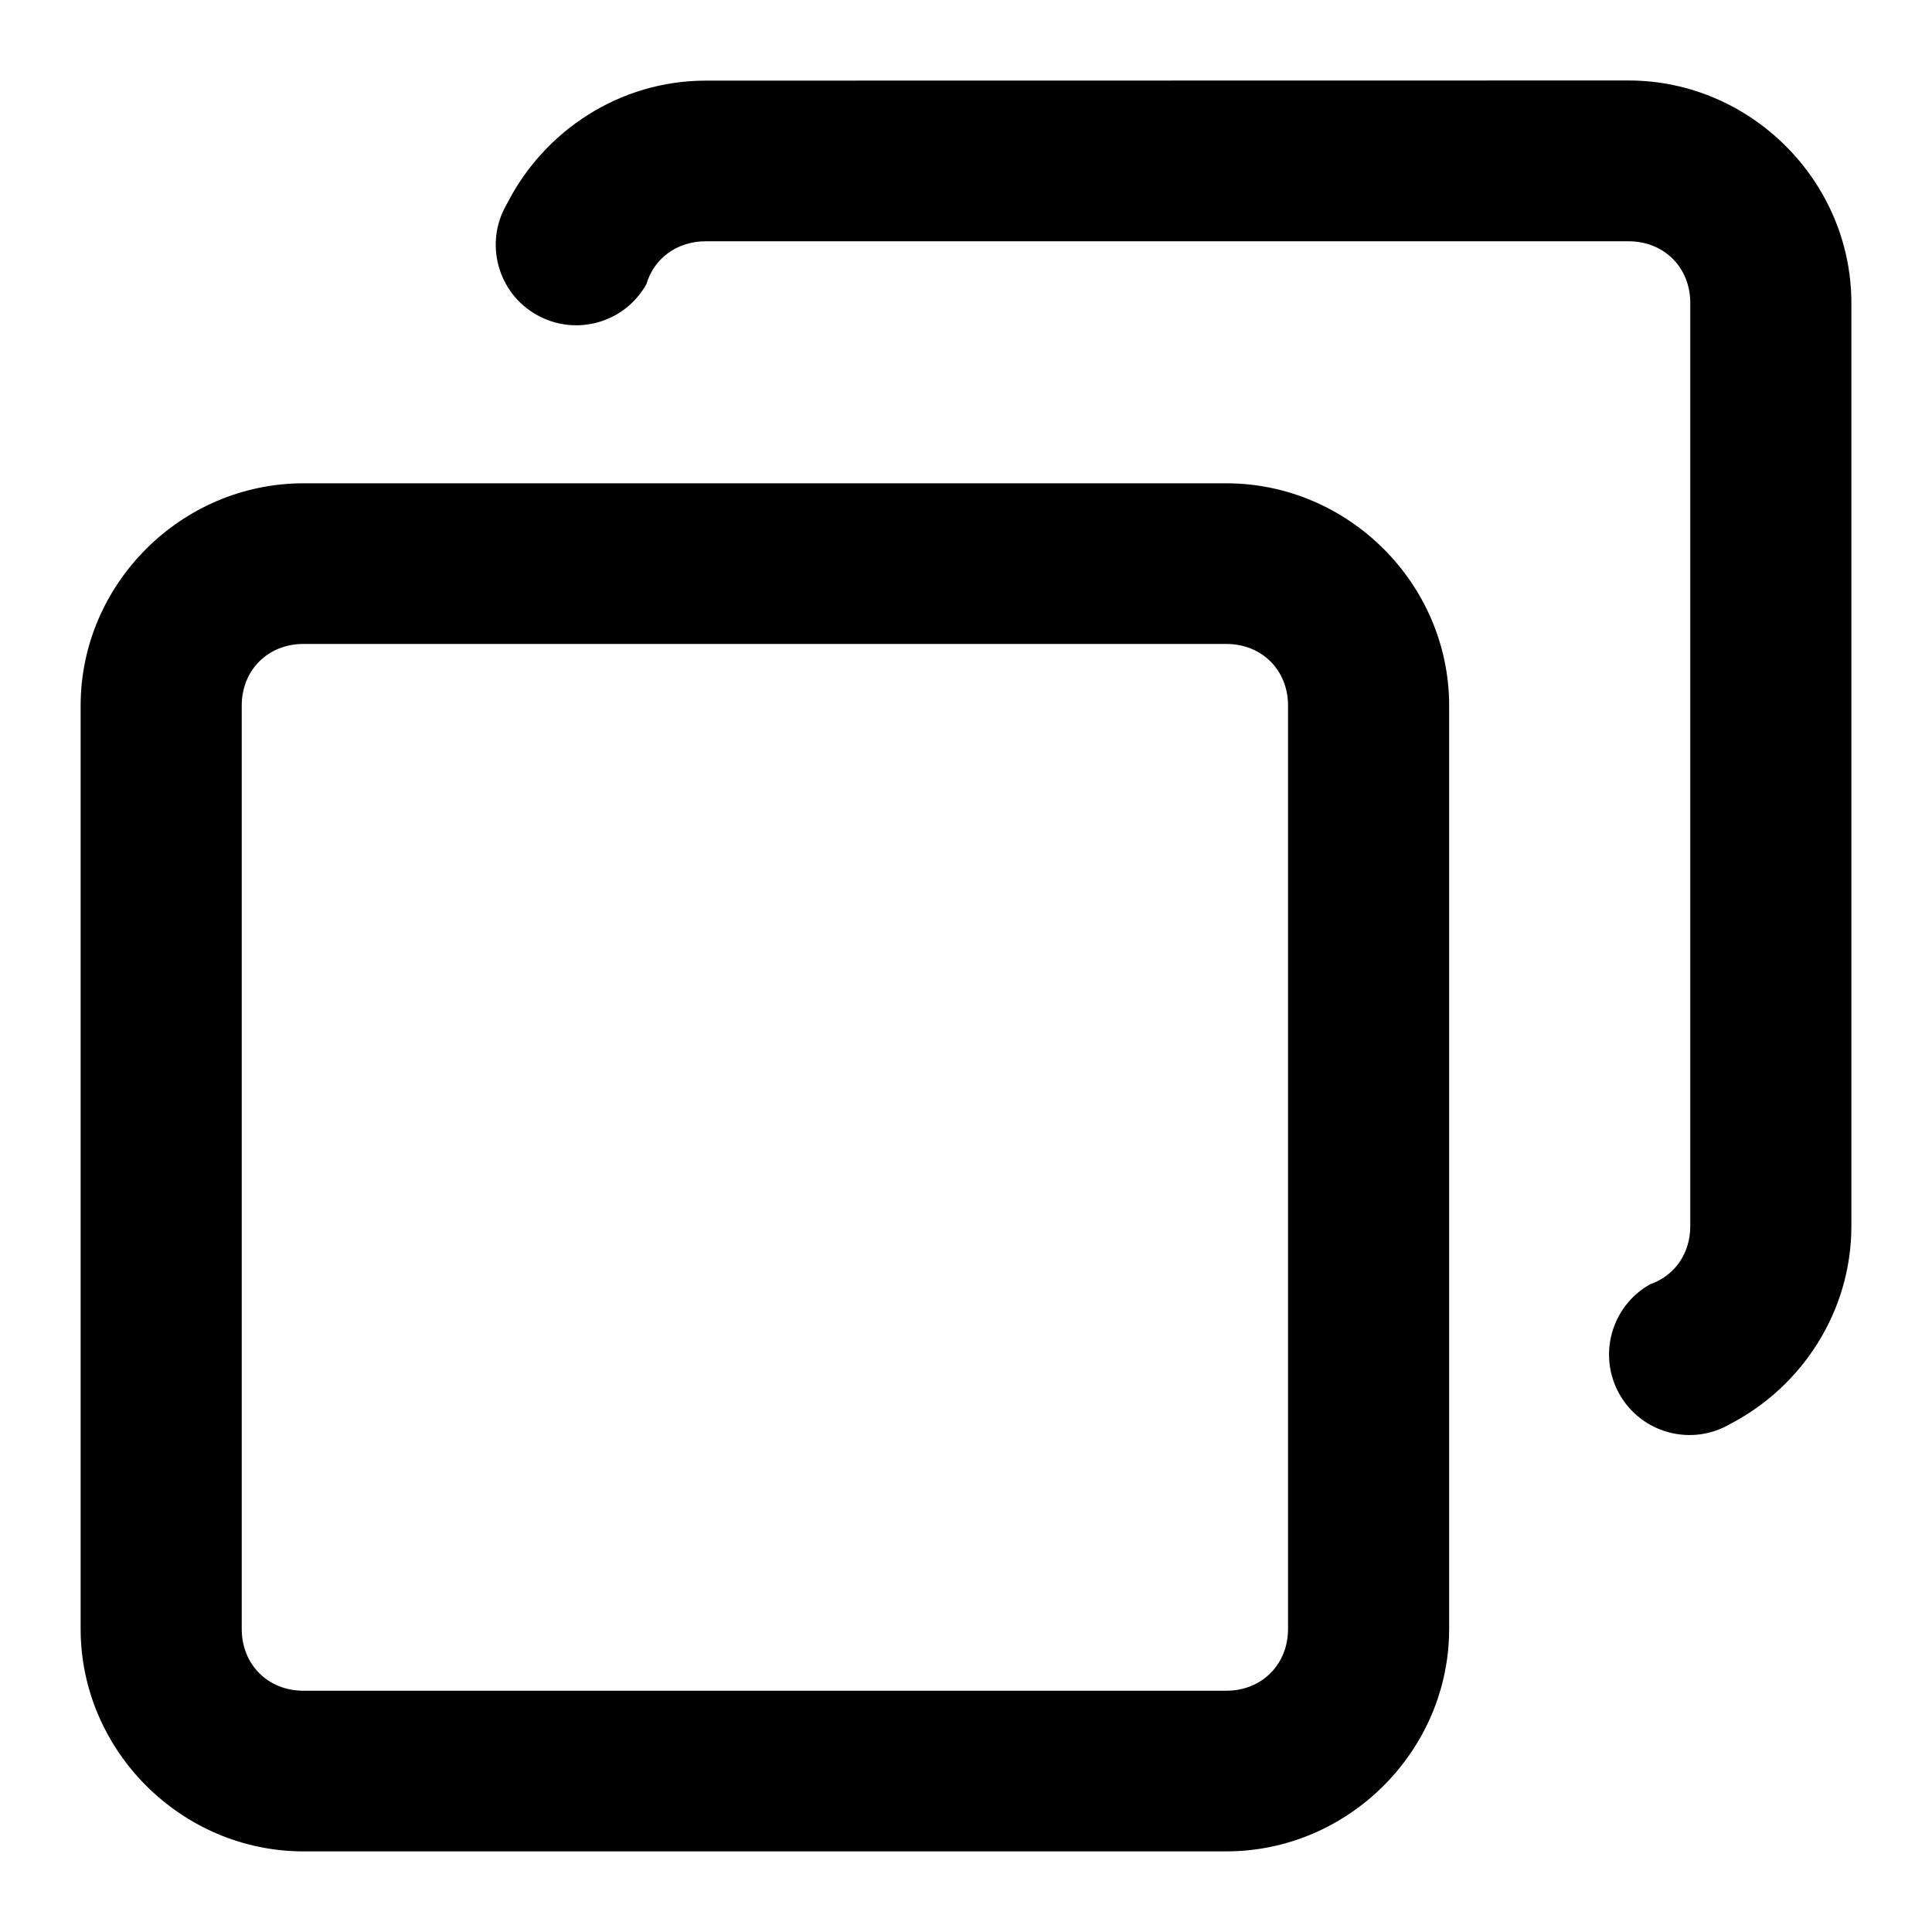 <svg id="svg8" height="512" viewBox="0 0 12.7 12.7" width="512" xmlns="http://www.w3.org/2000/svg" xmlns:svg="http://www.w3.org/2000/svg"><g id="layer2"><path id="rect1900" d="m4.64.53c-.568 0-1.064.331-1.307.809-.152.256-.063.587.197.732.255.142.576.052.719-.203.049-.168.2-.282.39-.282h6.066c.234 0 .406.172.406.406v6.068c0 .183-.106.328-.264.382-.254.143-.345.465-.203.72.145.26.476.349.732.197.47-.245.794-.738.794-1.299v-6.068c0-.802-.663-1.463-1.465-1.463zm-2.645 2.647c-.802 0-1.465.66-1.465 1.462v6.068c0 .802.663 1.463 1.465 1.463h6.066c.802 0 1.465-.661 1.465-1.463v-6.068c0-.802-.663-1.462-1.465-1.462zm0 1.056h6.066c.234 0 .406.172.406.406v6.068c0 .234-.172.407-.406.407h-6.066c-.234 0-.406-.172-.406-.407v-6.068c0-.234.172-.406.406-.406z" font-variant-ligatures="normal" font-variant-position="normal" font-variant-caps="normal" font-variant-numeric="normal" font-variant-alternates="normal" font-feature-settings="normal" text-indent="0" text-align="start" text-decoration-line="none" text-decoration-style="solid" text-decoration-color="rgb(0,0,0)" text-transform="none" text-orientation="mixed" white-space="normal" shape-padding="0" isolation="auto" mix-blend-mode="normal" solid-color="rgb(0,0,0)" solid-opacity="1" vector-effect="none" paint-order="normal"/></g></svg>